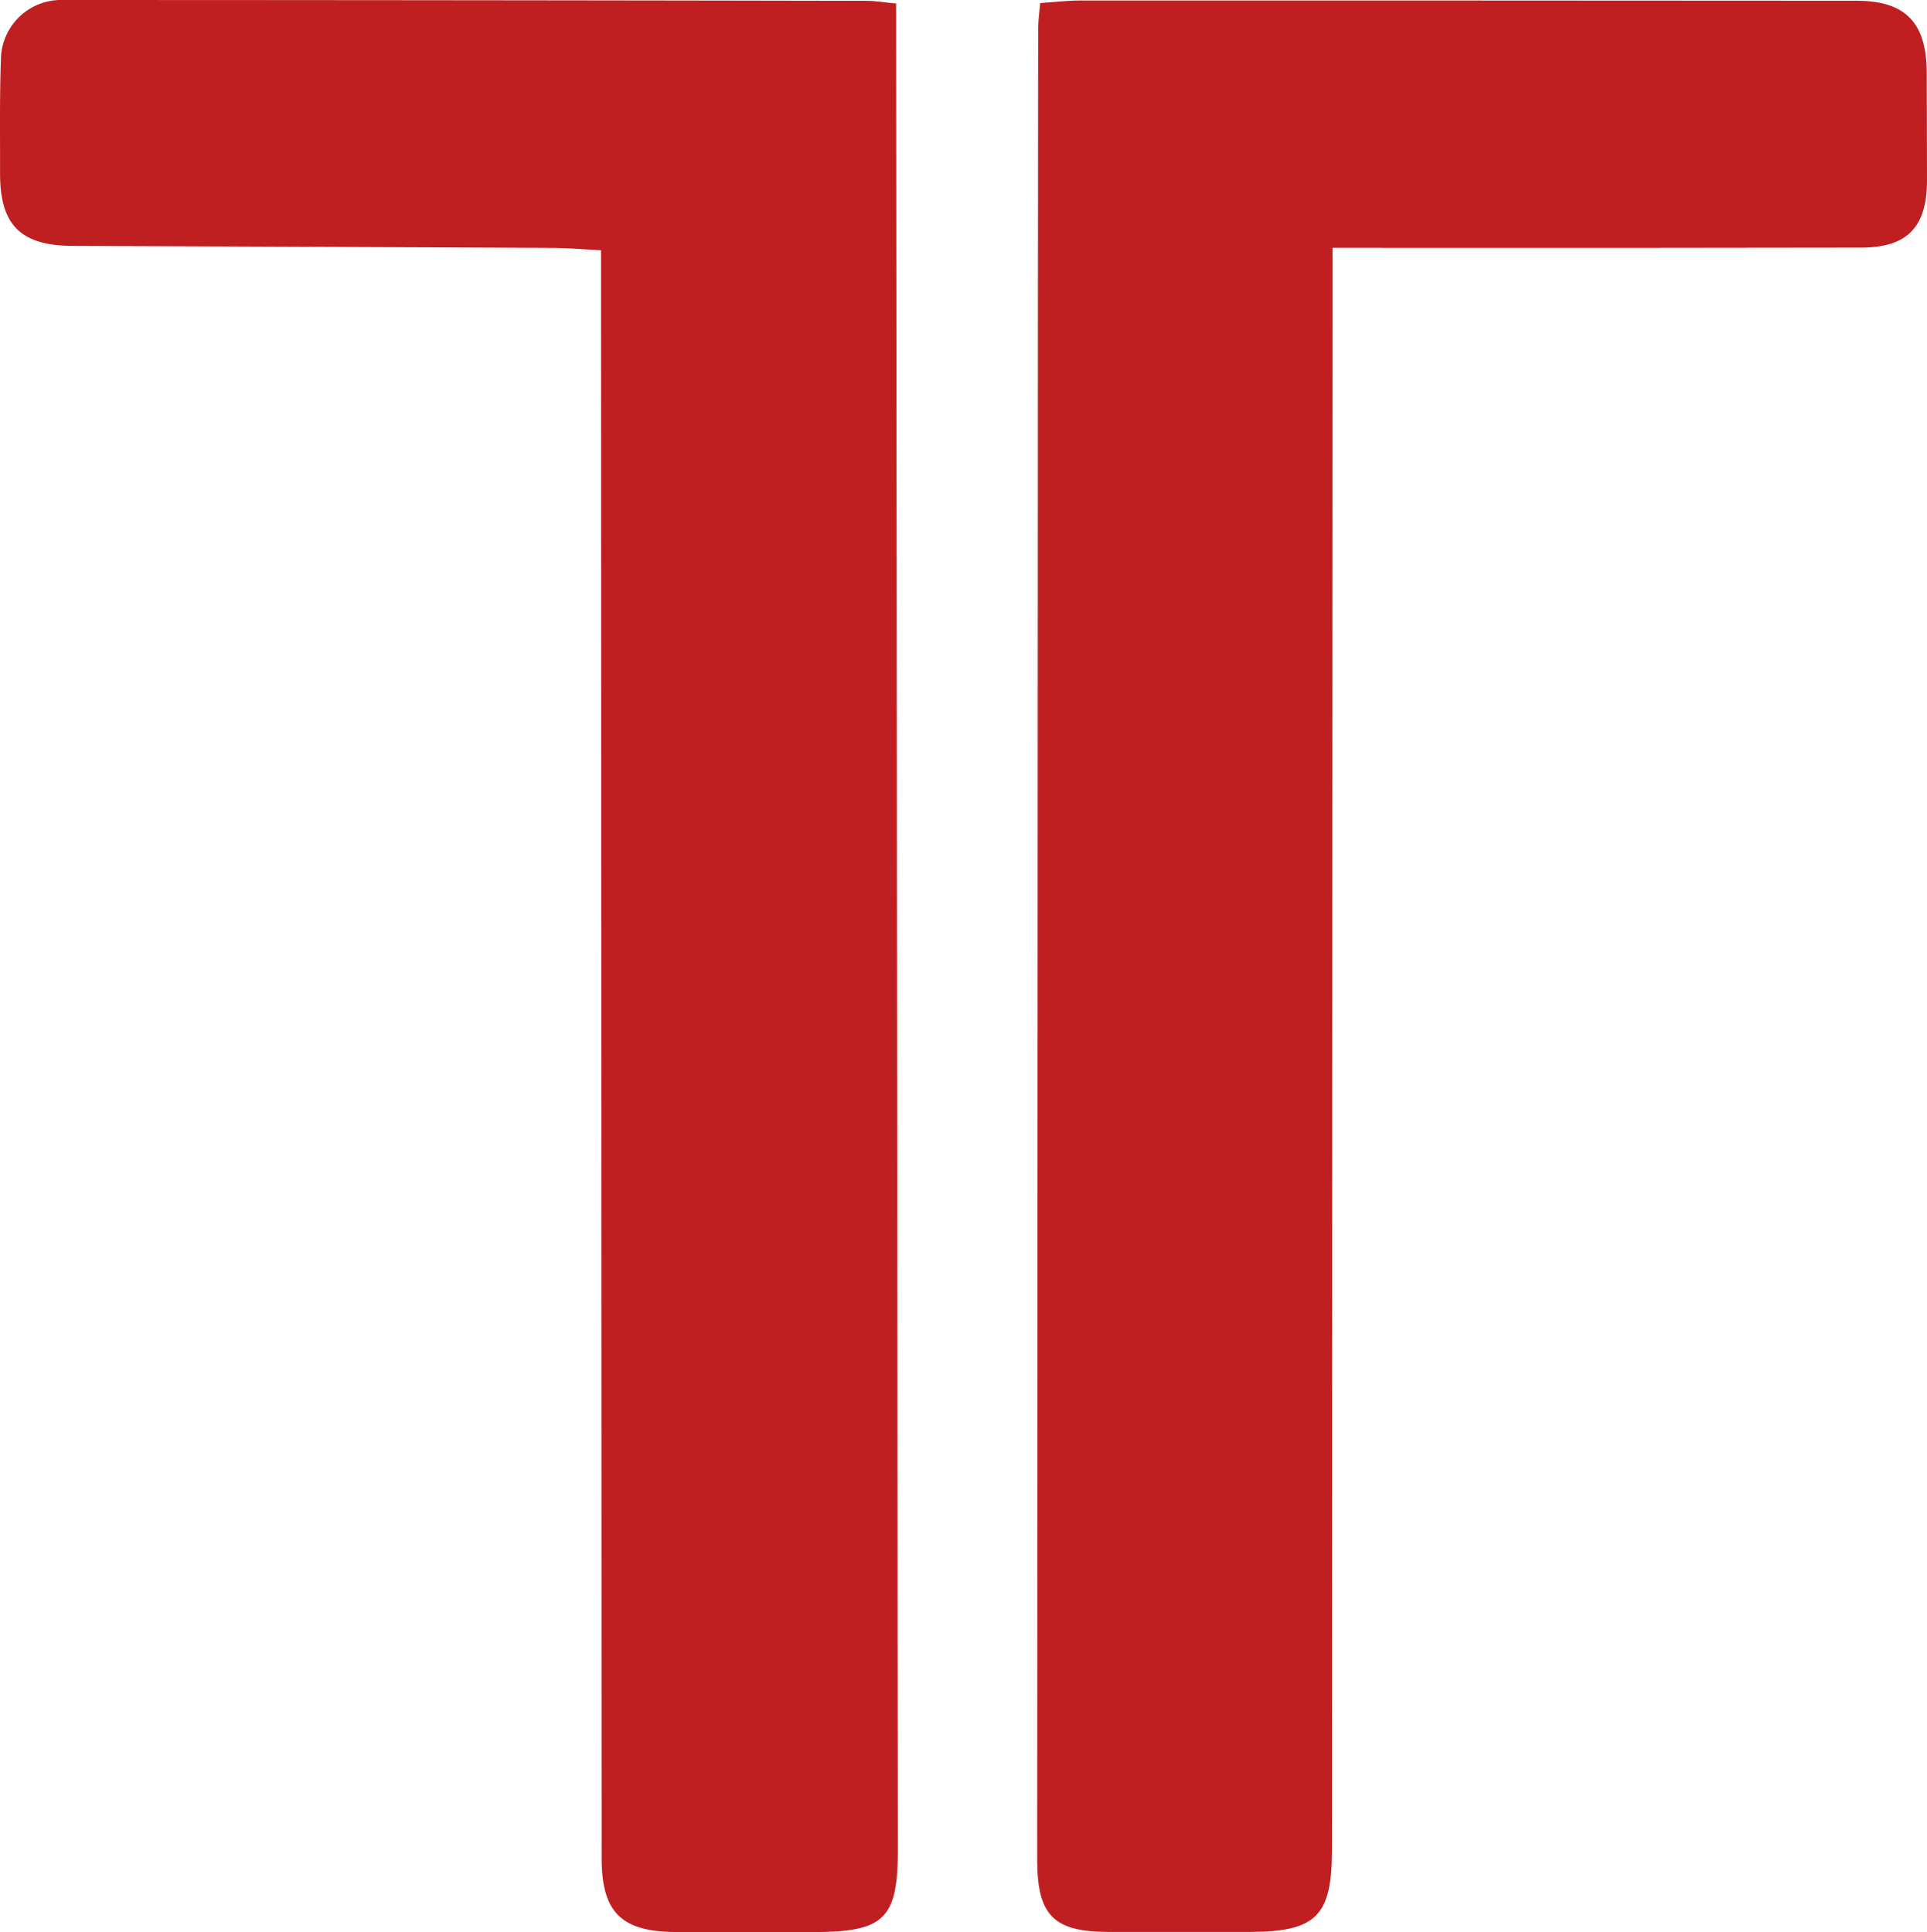 <?xml version="1.0" encoding="UTF-8"?>
<svg xmlns="http://www.w3.org/2000/svg" viewBox="0 0 155.48 155.921">
  <g id="Livello_2" data-name="Livello 2">
    <g id="Livello_1-2" data-name="Livello 1">
      <path d="M155.48,14.617c-.015,3.721-1.604,5.36-5.307,5.367q-19.378.036-38.755.019c-1.138 0-2.277,0-3.898,0,0,1.759.001,3,0,4.241q-.026,62.544-.053,125.088c-.002,5.316-1.289,6.575-6.694,6.579q-5.672.005-11.343-.001c-4.43-.01-5.746-1.339-5.744-5.842q.024-62.544.058-125.088.006-11.343.02-22.686c.001-.608.094-1.217.163-2.049C85.077.17,86.092.043,87.108.042Q118.458.036,149.809.059c3.91.003,5.618,1.752,5.651,5.735" style="fill: #c01f21"></path>
      <path d="M72.305.282c0,1.413-.001,2.549 0,3.685q.07,72.614.139,145.229c.005,5.664-1.073,6.722-6.833,6.724q-5.513.003-11.026-.004c-4.449-.011-6.039-1.573-6.041-5.963q-.029-62.691-.05-125.382c-.001-1.347-0-2.693-0-4.375-1.46-.073-2.672-.181-3.885-.187q-19.374-.095-38.748-.165c-4.199-.019-5.862-1.687-5.855-5.851C.012,10.947-.037,7.899.073,4.857A4.858,4.858,0,0,1,5.077,0q32.448.006,64.896.067C70.59.068,71.207.177,72.305.282Z" style="fill: #c01f21"></path>
    </g>
  </g>
</svg>
